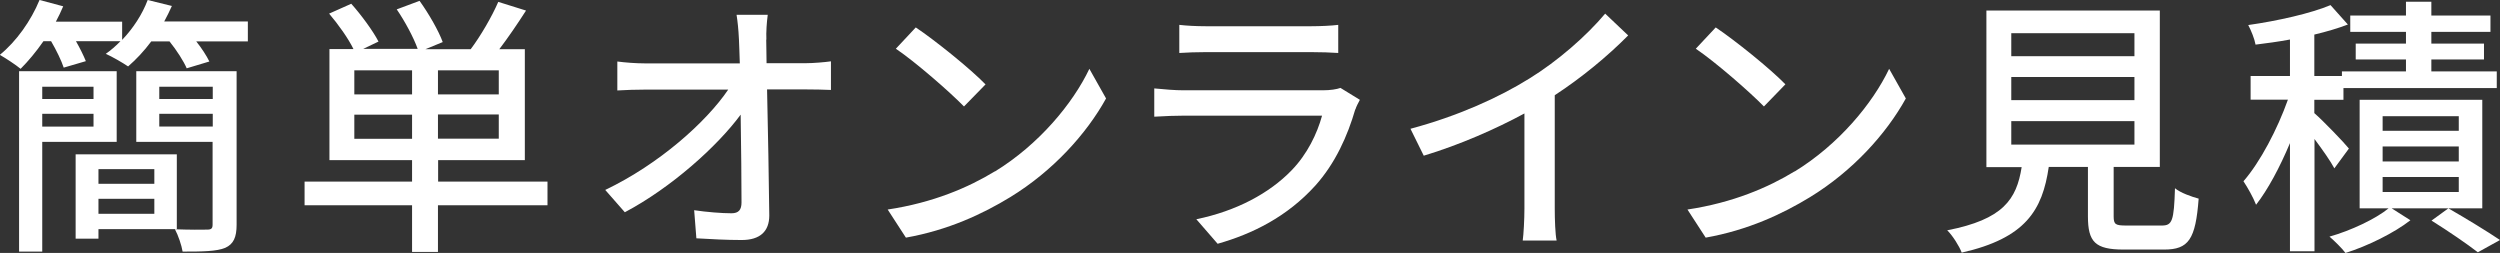 <?xml version="1.0" encoding="UTF-8"?><svg id="_レイヤー_2" xmlns="http://www.w3.org/2000/svg" viewBox="0 0 146.76 14.85"><rect x="0" y="0" width="146.76" height="14.85" fill="#333333" stroke="none"/><defs><style>.cls-1{fill:#fff;}</style></defs><g id="_レイヤー_1-2"><g><path class="cls-1" d="M14.55,1.26v1.17h-3.03c.32,.4,.61,.85,.77,1.18l-1.33,.4c-.18-.42-.59-1.06-1.01-1.58h-1.07c-.43,.58-.9,1.07-1.36,1.47-.32-.22-.95-.58-1.31-.74,.3-.21,.59-.46,.86-.74h-2.61c.24,.42,.45,.85,.58,1.17l-1.3,.38c-.13-.4-.43-1.02-.74-1.55h-.45c-.43,.62-.9,1.18-1.34,1.62-.29-.24-.87-.62-1.22-.82C.96,2.43,1.82,1.22,2.32,0l1.39,.37c-.13,.3-.27,.61-.43,.9h3.89v1.07c.64-.67,1.18-1.49,1.5-2.34l1.42,.35c-.13,.3-.29,.61-.45,.91h4.9ZM2.48,8.32v6.45H1.12V4.18H6.85v4.15H2.48Zm0-3.23v.72h3.01v-.72H2.48Zm3.01,2.34v-.75H2.48v.75h3.01Zm.29,6.02v.56h-1.34v-4.95h5.94v4.39H5.78Zm0-3.52v.86h3.28v-.86h-3.28Zm3.28,2.62v-.88h-3.28v.88h3.28Zm4.83,.64c0,.74-.18,1.14-.67,1.36-.51,.21-1.33,.22-2.5,.22-.06-.37-.26-.96-.45-1.31,.82,.03,1.65,.03,1.89,.02,.26,0,.32-.08,.32-.3v-4.85h-4.48V4.18h5.89V13.19ZM9.35,5.09v.72h3.14v-.72h-3.14Zm3.14,2.34v-.75h-3.14v.75h3.14Z"/><path class="cls-1" d="M32.13,12.05h-6.42v2.74h-1.52v-2.74h-6.31v-1.39h6.31v-1.26h-4.85V2.88h1.41c-.3-.62-.9-1.46-1.43-2.08l1.3-.58c.59,.66,1.28,1.6,1.6,2.22l-.9,.43h3.2c-.24-.67-.75-1.62-1.23-2.32L24.63,.05c.54,.75,1.12,1.76,1.36,2.42l-1.02,.42h2.66c.58-.77,1.25-1.92,1.62-2.78l1.63,.51c-.5,.78-1.06,1.6-1.57,2.27h1.5v6.51h-5.09v1.26h6.42v1.39Zm-7.94-7.92h-3.39v1.41h3.39v-1.41Zm0,4.02v-1.42h-3.39v1.42h3.39Zm5.09-4.02h-3.57v1.41h3.57v-1.41Zm0,2.59h-3.57v1.42h3.57v-1.42Z"/><path class="cls-1" d="M44.98,2.32c0,.38,.02,.85,.02,1.39h2.29c.46,0,1.15-.06,1.49-.11v1.68c-.43-.02-1.01-.03-1.41-.03h-2.34c.05,2.37,.11,5.33,.13,7.4,0,.93-.54,1.44-1.62,1.44-.88,0-1.81-.05-2.66-.1l-.13-1.65c.74,.11,1.62,.18,2.19,.18,.43,0,.59-.21,.59-.64,0-1.2-.02-3.2-.05-5.15-1.38,1.87-4.08,4.29-6.8,5.73l-1.15-1.31c3.18-1.52,5.94-4,7.22-5.89h-4.88c-.56,0-1.1,.02-1.63,.05v-1.7c.45,.06,1.09,.11,1.6,.11h5.59c-.02-.53-.03-1.01-.05-1.39-.03-.64-.08-1.07-.14-1.46h1.83c-.06,.46-.1,.99-.08,1.46Z"/><path class="cls-1" d="M58.4,10.07c2.58-1.58,4.58-3.99,5.55-6.03l.98,1.74c-1.15,2.08-3.12,4.26-5.62,5.79-1.62,.99-3.65,1.94-6.13,2.38l-1.07-1.65c2.67-.4,4.75-1.3,6.29-2.24Zm-.54-5.12l-1.27,1.3c-.83-.85-2.82-2.59-4-3.39l1.17-1.25c1.12,.75,3.2,2.42,4.1,3.35Z"/><path class="cls-1" d="M79.56,6.42c-.45,1.55-1.17,3.17-2.35,4.48-1.65,1.82-3.68,2.83-5.73,3.41l-1.25-1.44c2.34-.48,4.29-1.52,5.6-2.88,.91-.94,1.49-2.14,1.78-3.2h-8.15c-.38,0-1.09,.02-1.7,.06v-1.66c.62,.06,1.23,.11,1.7,.11h8.2c.43,0,.82-.06,1.03-.14l1.14,.7c-.1,.18-.22,.42-.26,.56Zm-8.8-4.88h6.23c.51,0,1.17-.03,1.57-.08v1.65c-.4-.03-1.04-.05-1.58-.05h-6.21c-.51,0-1.09,.02-1.54,.05V1.46c.42,.05,1.01,.08,1.54,.08Z"/><path class="cls-1" d="M89.78,4.61c1.66-1.02,3.36-2.51,4.45-3.81l1.35,1.28c-1.22,1.23-2.72,2.47-4.31,3.51v6.64c0,.66,.03,1.54,.11,1.89h-1.99c.05-.35,.1-1.23,.1-1.89V6.66c-1.68,.91-3.79,1.84-5.91,2.48l-.78-1.58c2.8-.75,5.2-1.84,6.98-2.95Z"/><path class="cls-1" d="M105.35,10.07c2.58-1.58,4.58-3.99,5.55-6.03l.98,1.74c-1.15,2.08-3.12,4.26-5.62,5.79-1.62,.99-3.65,1.94-6.13,2.38l-1.07-1.65c2.67-.4,4.75-1.3,6.29-2.24Zm-.54-5.12l-1.26,1.3c-.83-.85-2.82-2.59-4-3.39l1.17-1.25c1.12,.75,3.2,2.42,4.1,3.35Z"/><path class="cls-1" d="M126.9,13.24c.62,0,.72-.26,.78-2.19,.32,.27,.98,.5,1.39,.61-.18,2.4-.59,2.99-2.03,2.99h-2.37c-1.68,0-2.1-.45-2.1-1.95v-2.9h-2.3c-.37,2.54-1.36,4.18-5.11,5.03-.14-.38-.54-1.01-.85-1.31,3.28-.64,4.07-1.81,4.37-3.71h-2.07V.62h10.18V9.8h-2.71v2.9c0,.48,.11,.54,.75,.54h2.05Zm-8.83-9.94h7.23V1.95h-7.23v1.34Zm0,2.58h7.23v-1.36h-7.23v1.36Zm0,2.61h7.23v-1.38h-7.23v1.38Z"/><path class="cls-1" d="M137.04,9.89c-.22-.42-.7-1.1-1.17-1.73v6.59h-1.44v-6.35c-.59,1.41-1.3,2.74-1.99,3.62-.16-.42-.5-1.02-.74-1.38,.98-1.12,2-3.07,2.61-4.79h-2.19v-1.39h2.31V2.32c-.69,.13-1.38,.22-2.02,.3-.06-.34-.26-.83-.43-1.15,1.71-.24,3.7-.69,4.83-1.17l1.02,1.14c-.58,.22-1.25,.42-1.97,.59v2.43h1.62v-.27h3.76v-.7h-2.95v-.93h2.95v-.69h-3.27V.91h3.27V.1h1.49V.91h3.47v.96h-3.47v.69h3.09v.93h-3.09v.7h3.84v.98h-9v.69h-1.71v.78c.53,.46,1.75,1.73,2.03,2.08l-.86,1.17Zm8.69,2.34h-5.33l1.1,.7c-.96,.75-2.53,1.52-3.81,1.92-.22-.29-.64-.7-.94-.96,1.25-.35,2.71-1.04,3.47-1.66h-1.7V5.86h7.2v6.37Zm-1.39-5.41h-4.47v.86h4.47v-.86Zm0,1.78h-4.47v.88h4.47v-.88Zm0,1.79h-4.47v.88h4.47v-.88Zm-.61,1.84c1.06,.61,2.29,1.36,3.03,1.86l-1.3,.72c-.62-.48-1.74-1.25-2.72-1.86l.99-.72Z"/></g></g></svg>
